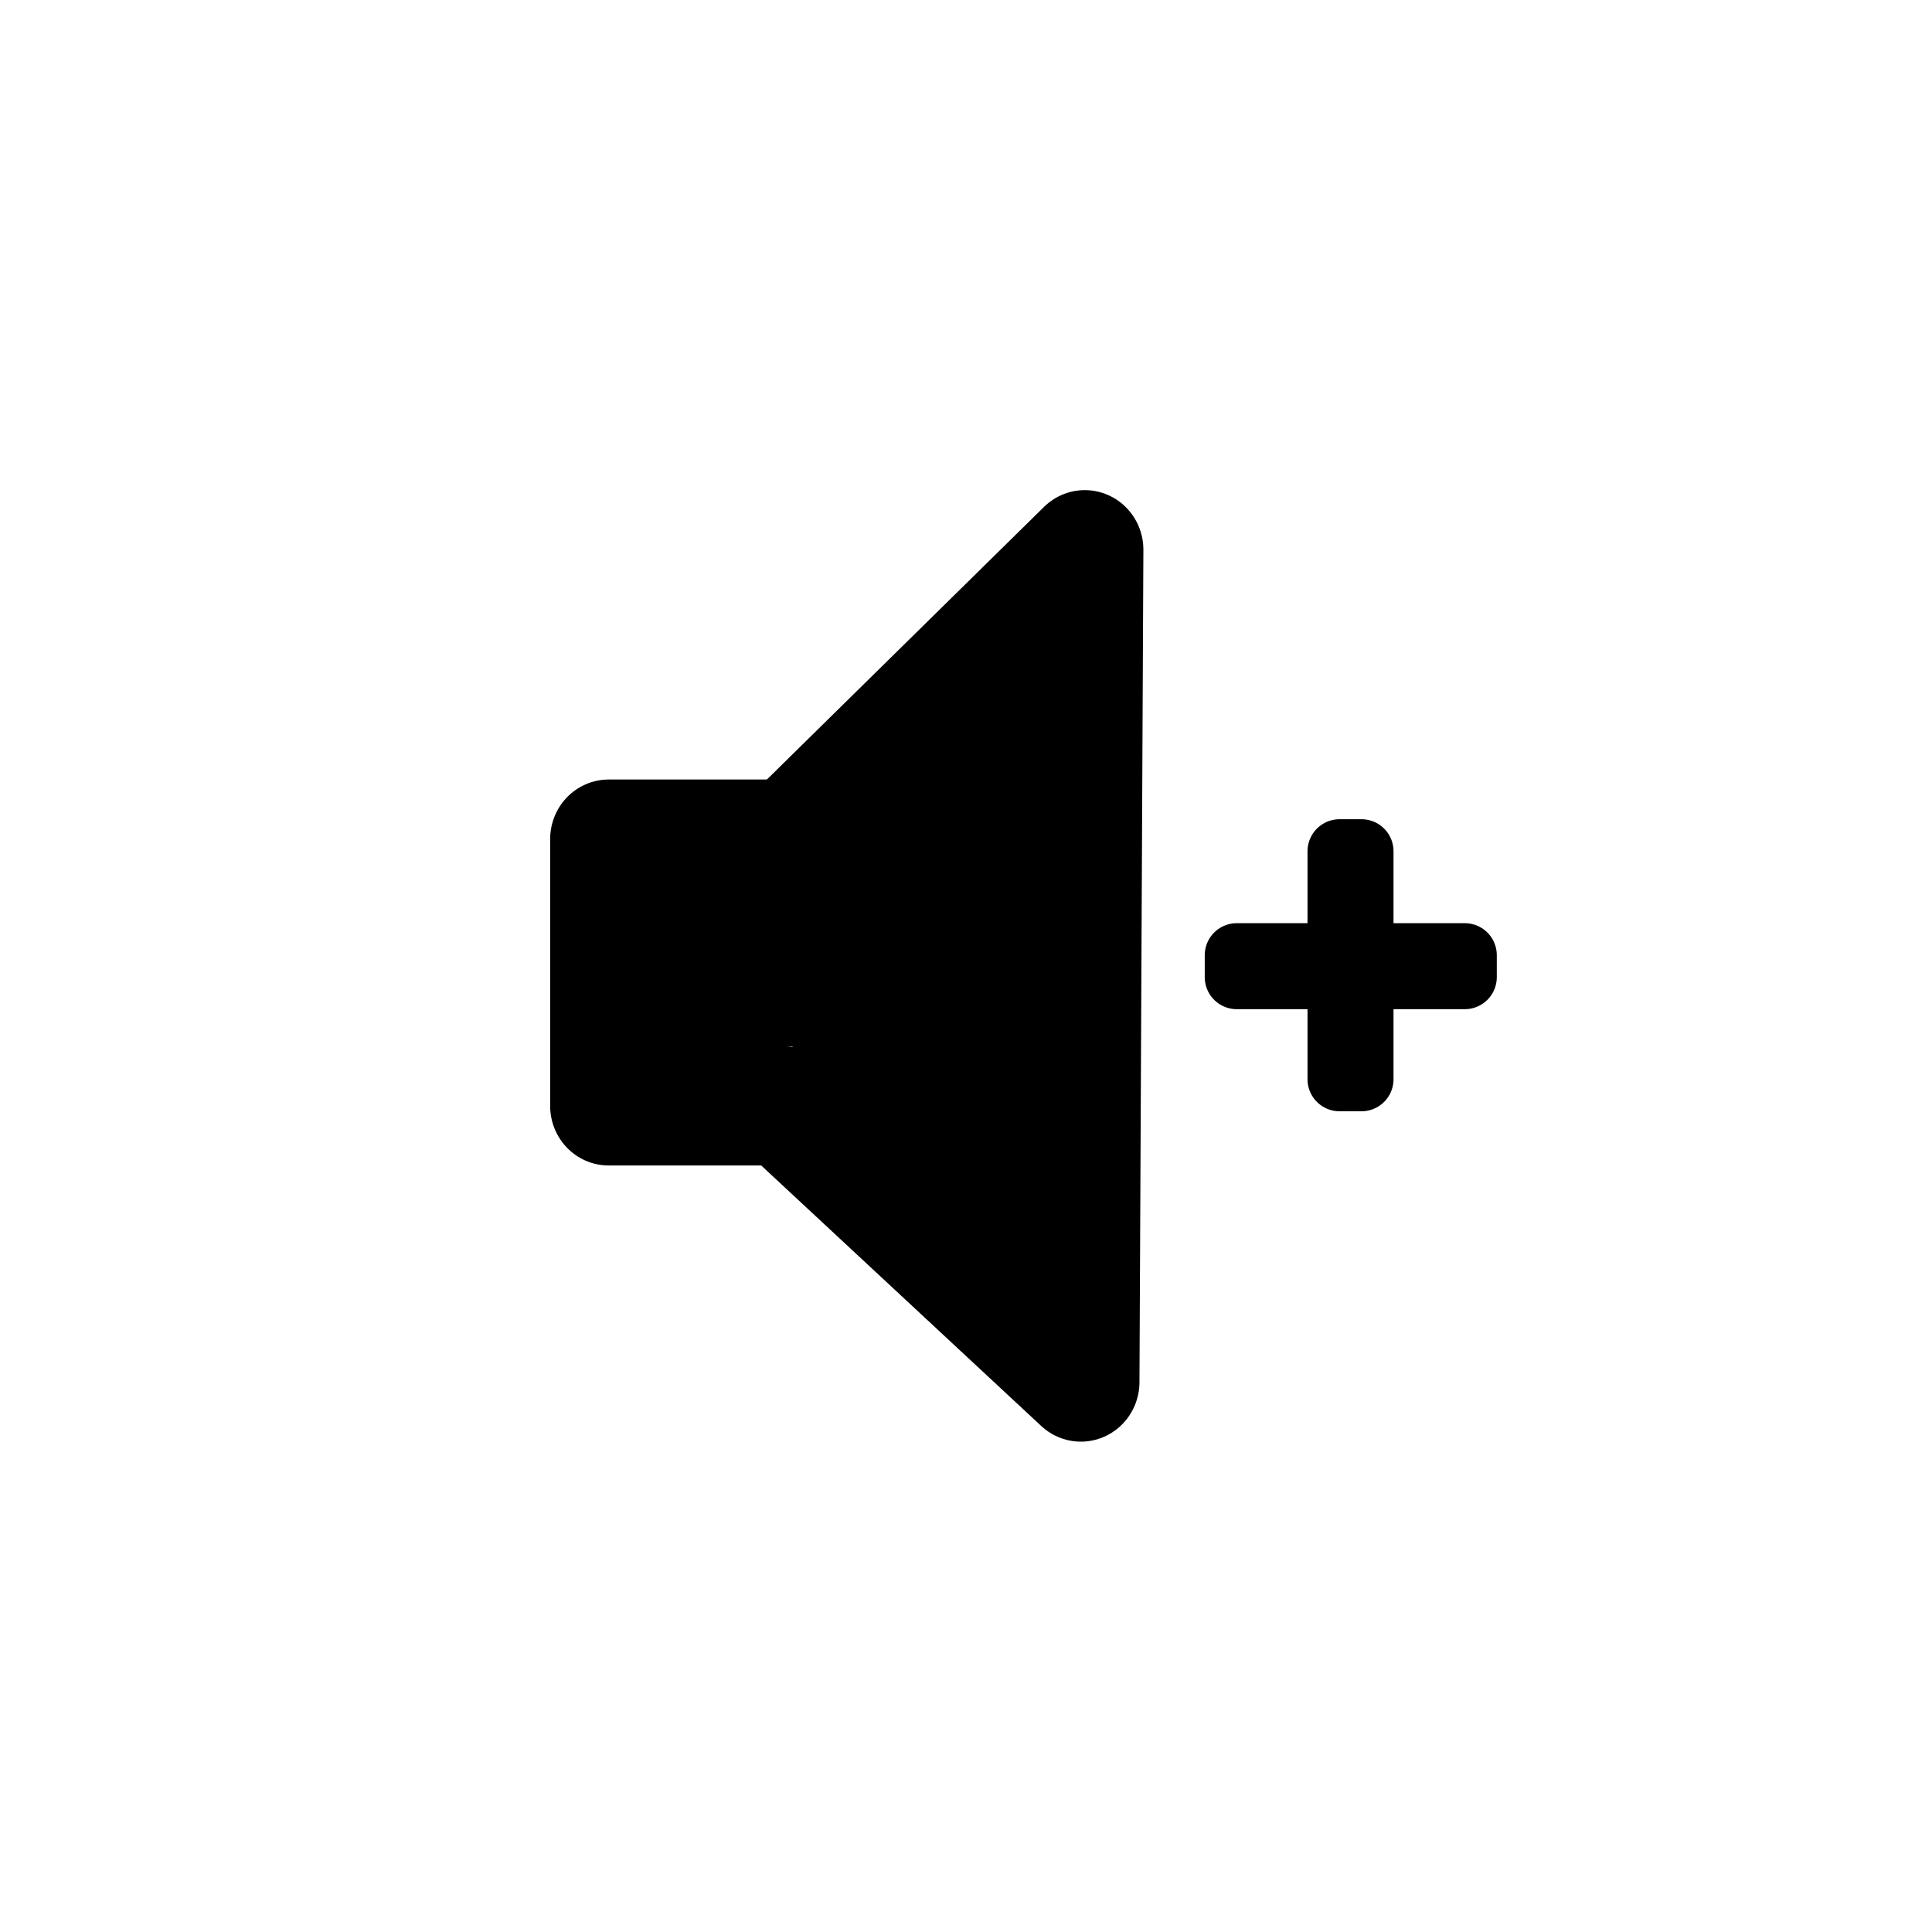 <?xml version="1.0" encoding="UTF-8"?>
<!-- Uploaded to: ICON Repo, www.iconrepo.com, Generator: ICON Repo Mixer Tools -->
<svg width="800px" height="800px" version="1.1" viewBox="144 144 512 512" xmlns="http://www.w3.org/2000/svg">
 <g stroke="#000000" stroke-linecap="round" stroke-linejoin="round">
  <path transform="matrix(7.765 0 0 7.89 133.83 -7619.9)" d="m28.102 1012.2h-6.016v8.965h6.016" stroke-width="4"/>
  <path transform="matrix(7.765 0 0 7.89 133.83 -7619.9)" d="m28.324 1021.4 9.874 9.04 0.067-13.98 0.067-13.98-9.87 9.556" stroke-width="4"/>
  <path transform="matrix(7.872 0 0 7.872 148.09 -7632.3)" d="m41.116 1020h7.676v0.739h-7.676z" stroke-width="2.156"/>
  <path transform="matrix(0 7.872 -7.872 0 148.09 -7632.3)" d="m1016.5-45.315h7.676v0.739h-7.676z" stroke-width="2.156"/>
  <path transform="matrix(7.872 0 0 7.872 148.09 -7632.3)" d="m25.675 1019c1 0 1.811 0.647 1.811 1.172 0 0.647-0.811 1.172-1.811 1.172s-1.811-0.647-1.811-1.172c0-0.647 0.811-1.172 1.811-1.172z" stroke-width="3.5"/>
 </g>
</svg>
